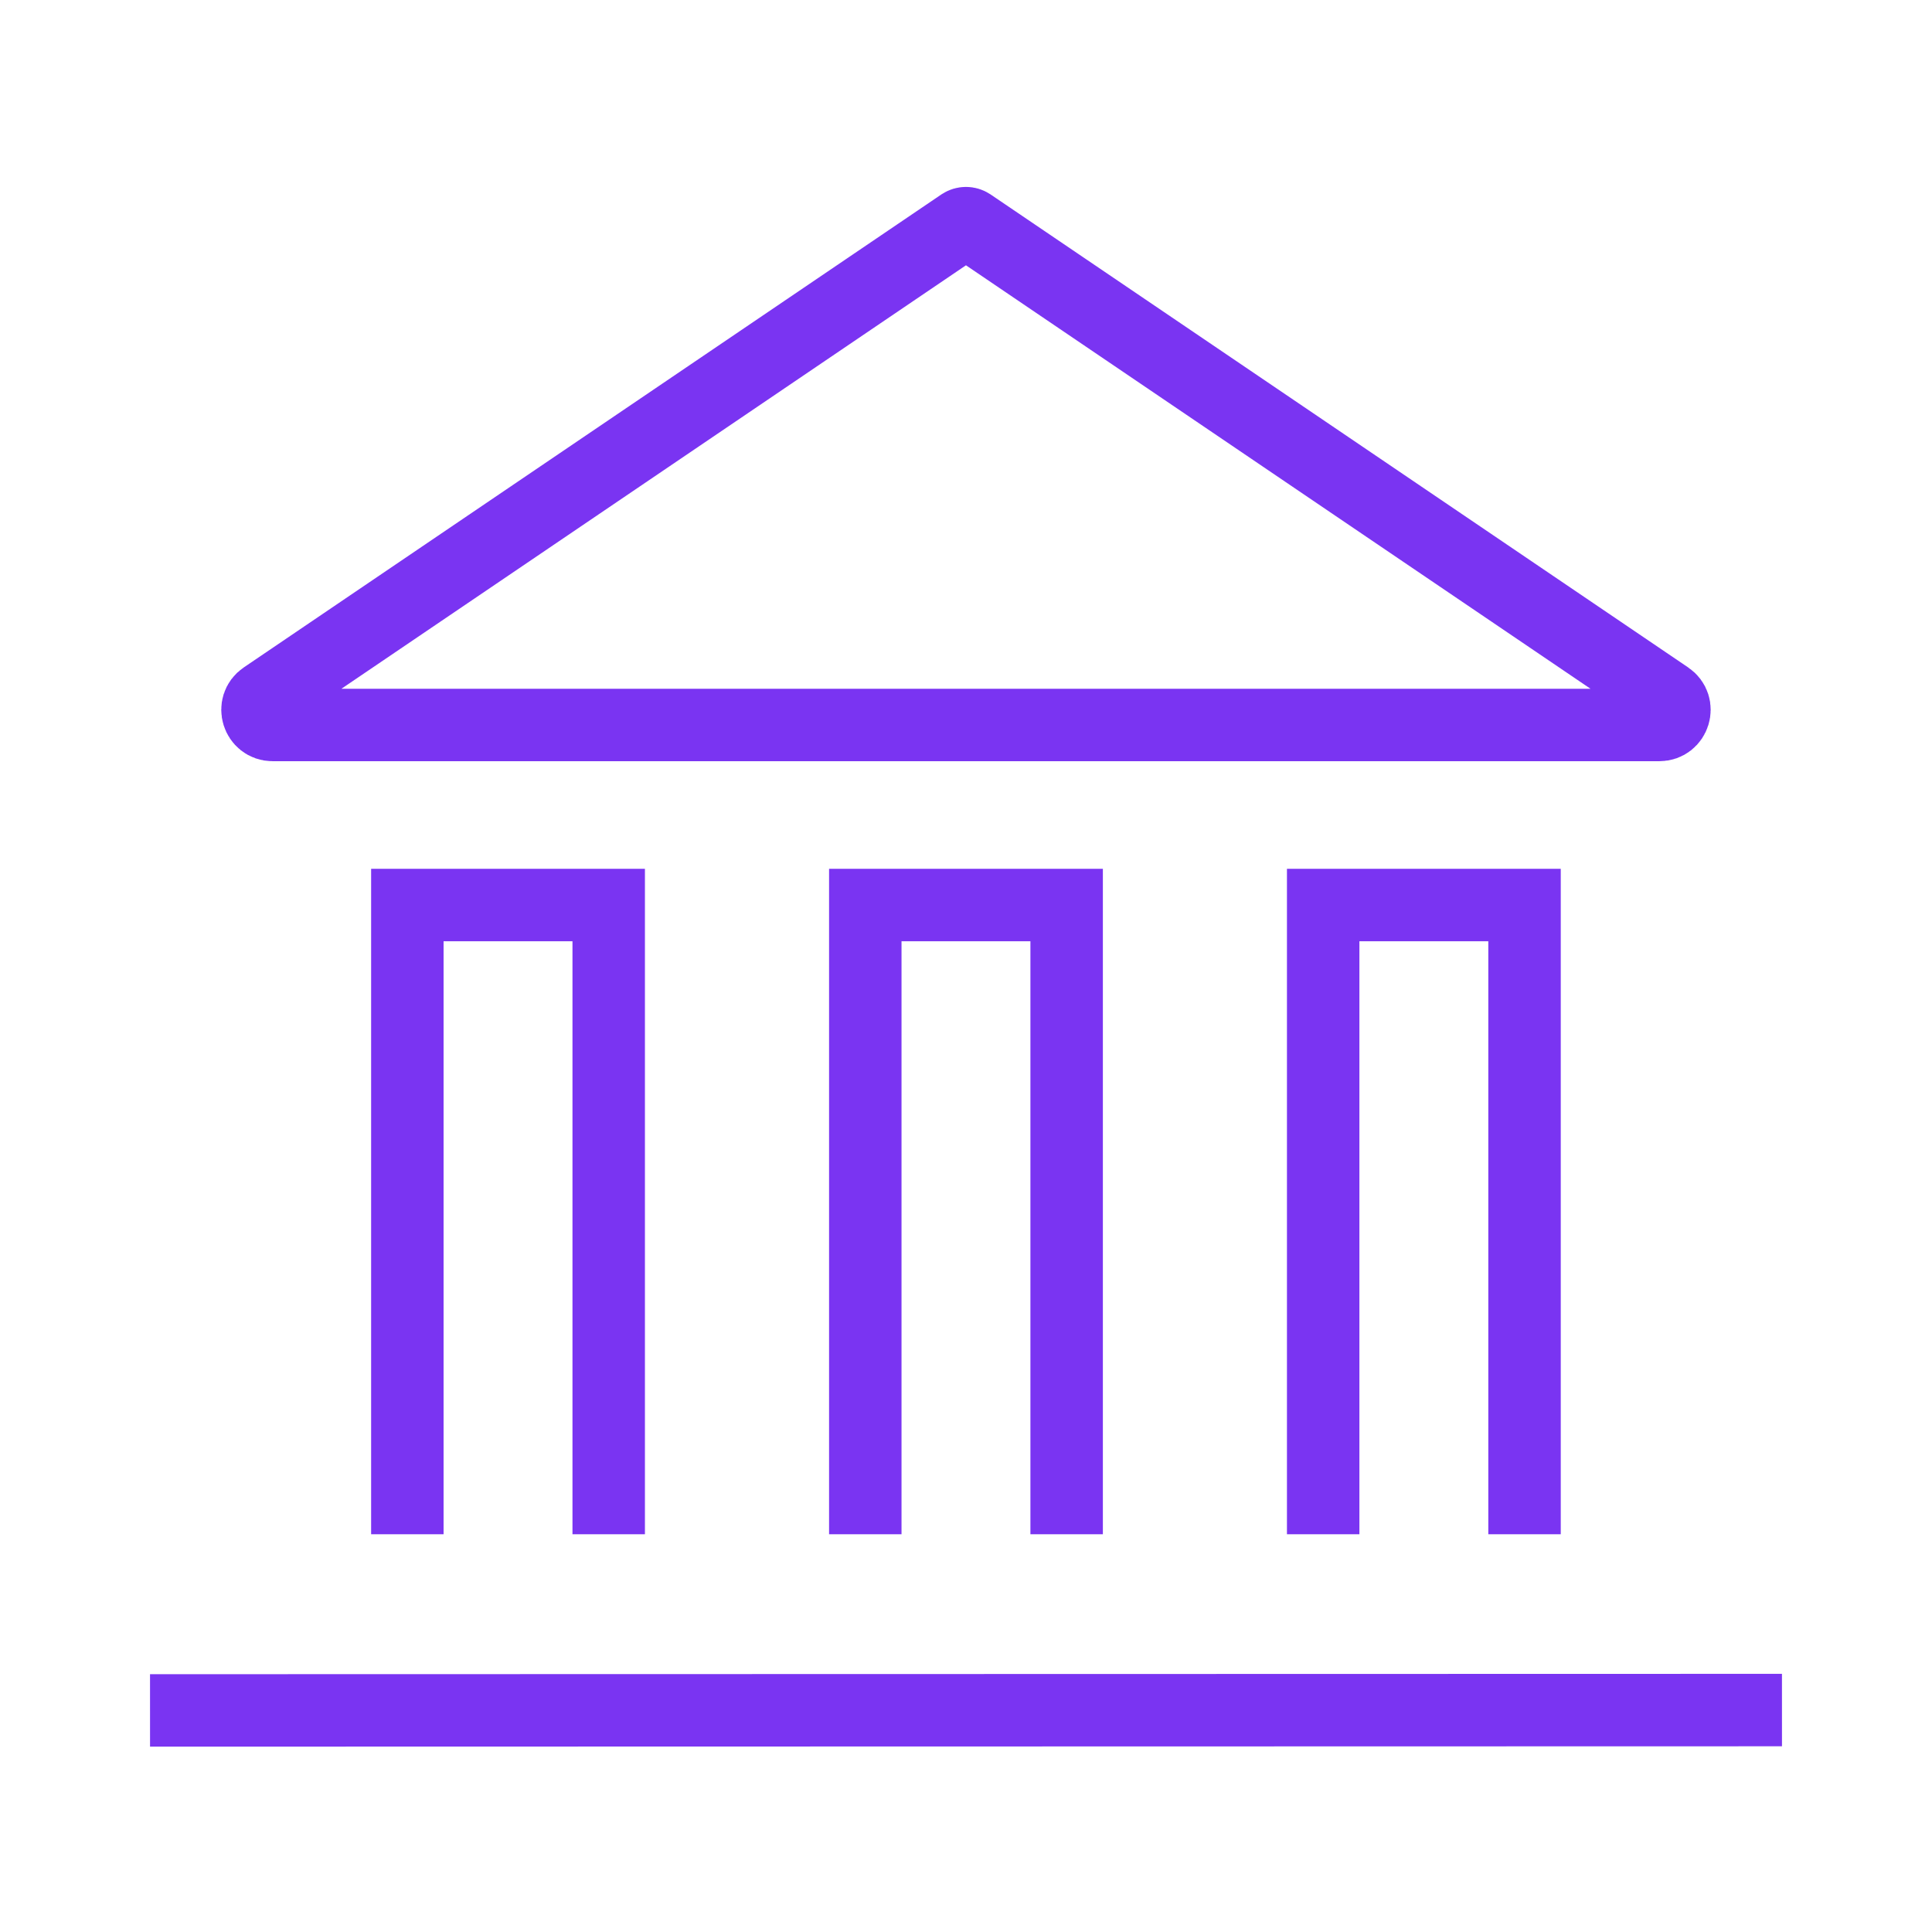 <svg width="32" height="32" viewBox="0 0 32 32" fill="none" xmlns="http://www.w3.org/2000/svg">
<path d="M15.929 3.717C15.972 3.689 16.027 3.689 16.07 3.717L27.624 11.551C27.828 11.689 27.73 12.008 27.483 12.008H4.516C4.269 12.008 4.171 11.689 4.375 11.551L15.929 3.717Z" stroke="#7A34F2" stroke-width="1.2"/>
<path d="M17.667 25.412V16.887V14.99H14.332V16.887V25.412" stroke="#7A34F2" stroke-width="1.2"/>
<path d="M10.082 25.412V16.887V14.99H6.747V16.887V25.412" stroke="#7A34F2" stroke-width="1.2"/>
<path d="M25.251 25.412V16.887V14.99H21.916V16.887V25.412" stroke="#7A34F2" stroke-width="1.2"/>
<path d="M2.485 28.33L29.515 28.324" stroke="#7A34F2" stroke-width="1.2"/>
</svg>
